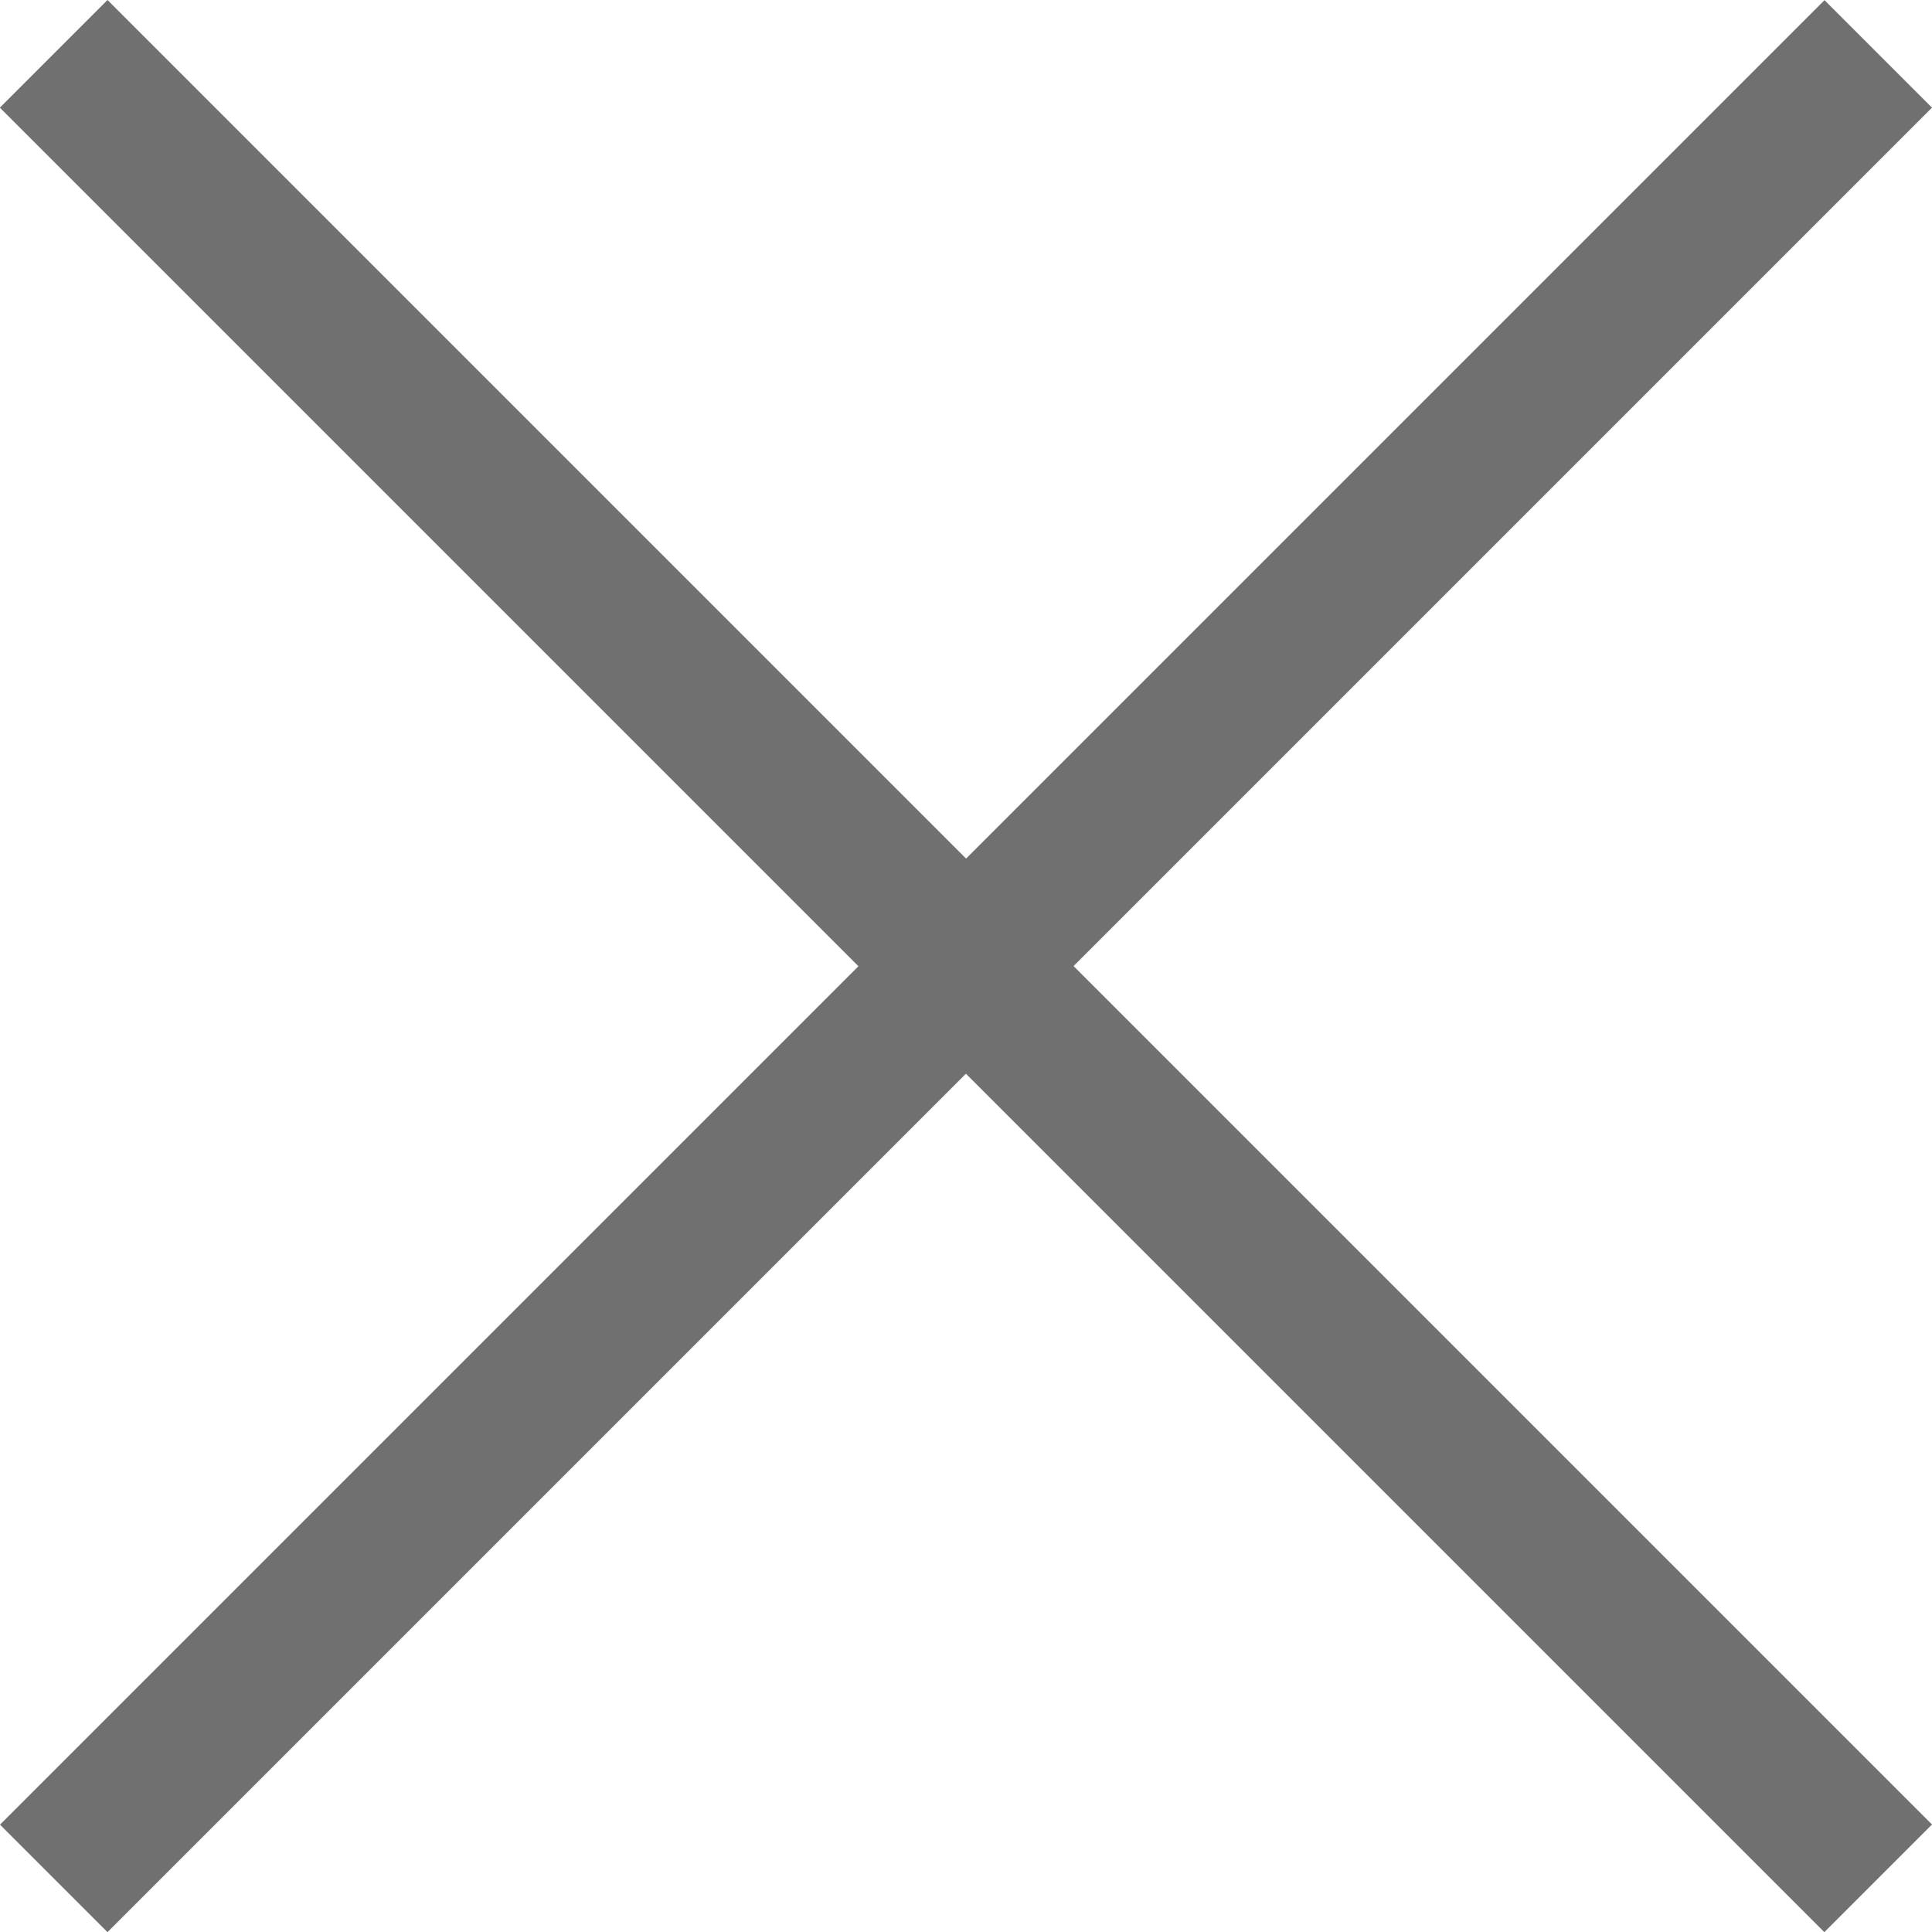 <svg xmlns="http://www.w3.org/2000/svg" width="12.707" height="12.707" viewBox="0 0 12.707 12.707">
  <g id="グループ_76073" data-name="グループ 76073" transform="translate(0.461 0.354)">
    <path id="線_394" data-name="線 394" d="M11.646,12.354l-12-12L.354-.354l12,12Z" transform="translate(-0.108)" fill="#707070"/>
    <path id="線_395" data-name="線 395" d="M.354,12.354l-.707-.707,12-12,.707.707Z" transform="translate(-0.108)" fill="#707070"/>
  </g>
</svg>
